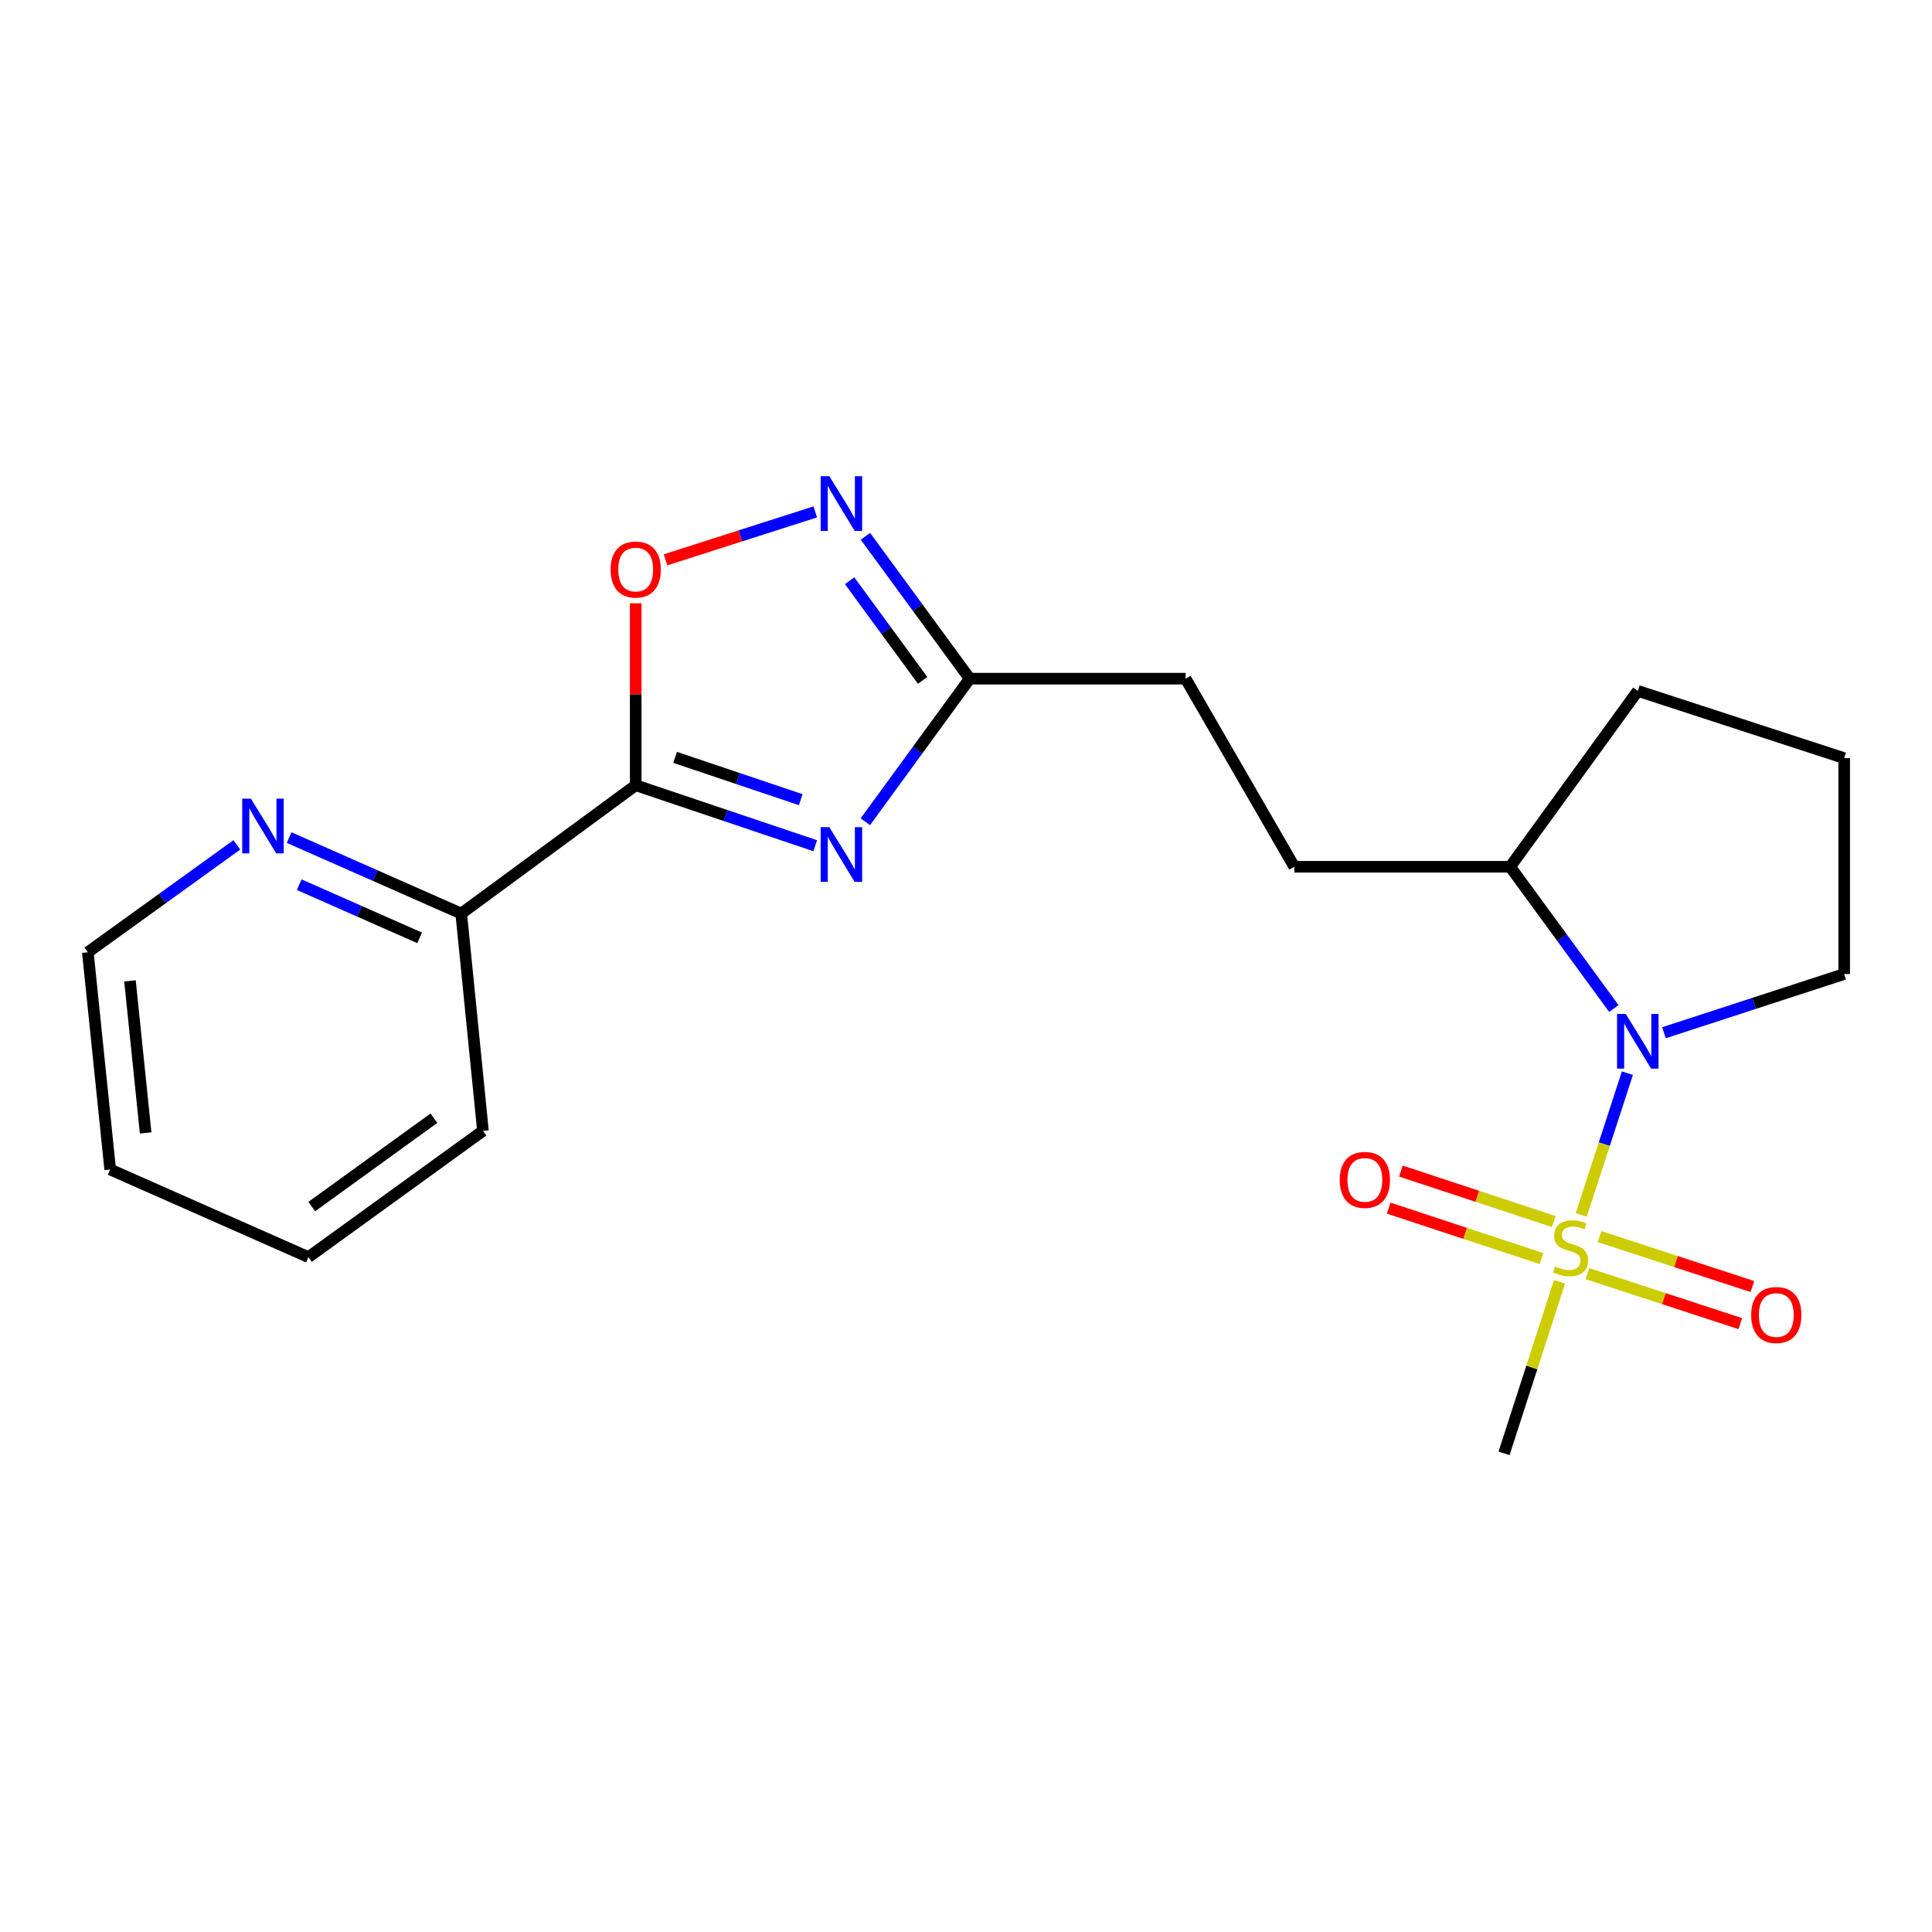 <?xml version='1.0' encoding='iso-8859-1'?>
<svg version='1.1' baseProfile='full'
              xmlns='http://www.w3.org/2000/svg'
                      xmlns:rdkit='http://www.rdkit.org/xml'
                      xmlns:xlink='http://www.w3.org/1999/xlink'
                  xml:space='preserve'
width='1000px' height='1000px' viewBox='0 0 1000 1000'>
<!-- END OF HEADER -->
<rect style='opacity:1.0;fill:#FFFFFF;stroke:none' width='1000' height='1000' x='0' y='0'> </rect>
<path class='bond-2' d='M 818.438,628.842 L 830.39,592.159' style='fill:none;fill-rule:evenodd;stroke:#CCCC00;stroke-width:6px;stroke-linecap:butt;stroke-linejoin:miter;stroke-opacity:1' />
<path class='bond-2' d='M 830.39,592.159 L 842.342,555.475' style='fill:none;fill-rule:evenodd;stroke:#0000FF;stroke-width:6px;stroke-linecap:butt;stroke-linejoin:miter;stroke-opacity:1' />
<path class='bond-7' d='M 821.667,659.249 L 861.225,672.178' style='fill:none;fill-rule:evenodd;stroke:#CCCC00;stroke-width:6px;stroke-linecap:butt;stroke-linejoin:miter;stroke-opacity:1' />
<path class='bond-7' d='M 861.225,672.178 L 900.782,685.107' style='fill:none;fill-rule:evenodd;stroke:#FF0000;stroke-width:6px;stroke-linecap:butt;stroke-linejoin:miter;stroke-opacity:1' />
<path class='bond-7' d='M 827.939,640.059 L 867.497,652.988' style='fill:none;fill-rule:evenodd;stroke:#CCCC00;stroke-width:6px;stroke-linecap:butt;stroke-linejoin:miter;stroke-opacity:1' />
<path class='bond-7' d='M 867.497,652.988 L 907.054,665.917' style='fill:none;fill-rule:evenodd;stroke:#FF0000;stroke-width:6px;stroke-linecap:butt;stroke-linejoin:miter;stroke-opacity:1' />
<path class='bond-8' d='M 804.203,632.264 L 764.654,619.211' style='fill:none;fill-rule:evenodd;stroke:#CCCC00;stroke-width:6px;stroke-linecap:butt;stroke-linejoin:miter;stroke-opacity:1' />
<path class='bond-8' d='M 764.654,619.211 L 725.104,606.158' style='fill:none;fill-rule:evenodd;stroke:#FF0000;stroke-width:6px;stroke-linecap:butt;stroke-linejoin:miter;stroke-opacity:1' />
<path class='bond-8' d='M 797.876,651.435 L 758.327,638.382' style='fill:none;fill-rule:evenodd;stroke:#CCCC00;stroke-width:6px;stroke-linecap:butt;stroke-linejoin:miter;stroke-opacity:1' />
<path class='bond-8' d='M 758.327,638.382 L 718.777,625.33' style='fill:none;fill-rule:evenodd;stroke:#FF0000;stroke-width:6px;stroke-linecap:butt;stroke-linejoin:miter;stroke-opacity:1' />
<path class='bond-13' d='M 807.206,663.449 L 792.848,707.846' style='fill:none;fill-rule:evenodd;stroke:#CCCC00;stroke-width:6px;stroke-linecap:butt;stroke-linejoin:miter;stroke-opacity:1' />
<path class='bond-13' d='M 792.848,707.846 L 778.49,752.243' style='fill:none;fill-rule:evenodd;stroke:#000000;stroke-width:6px;stroke-linecap:butt;stroke-linejoin:miter;stroke-opacity:1' />
<path class='bond-0' d='M 447.896,425.327 L 474.913,388.301' style='fill:none;fill-rule:evenodd;stroke:#0000FF;stroke-width:6px;stroke-linecap:butt;stroke-linejoin:miter;stroke-opacity:1' />
<path class='bond-0' d='M 474.913,388.301 L 501.929,351.276' style='fill:none;fill-rule:evenodd;stroke:#000000;stroke-width:6px;stroke-linecap:butt;stroke-linejoin:miter;stroke-opacity:1' />
<path class='bond-1' d='M 421.96,437.741 L 375.498,422.094' style='fill:none;fill-rule:evenodd;stroke:#0000FF;stroke-width:6px;stroke-linecap:butt;stroke-linejoin:miter;stroke-opacity:1' />
<path class='bond-1' d='M 375.498,422.094 L 329.037,406.447' style='fill:none;fill-rule:evenodd;stroke:#000000;stroke-width:6px;stroke-linecap:butt;stroke-linejoin:miter;stroke-opacity:1' />
<path class='bond-1' d='M 414.465,413.914 L 381.942,402.961' style='fill:none;fill-rule:evenodd;stroke:#0000FF;stroke-width:6px;stroke-linecap:butt;stroke-linejoin:miter;stroke-opacity:1' />
<path class='bond-1' d='M 381.942,402.961 L 349.418,392.008' style='fill:none;fill-rule:evenodd;stroke:#000000;stroke-width:6px;stroke-linecap:butt;stroke-linejoin:miter;stroke-opacity:1' />
<path class='bond-6' d='M 329.037,406.447 L 238.726,472.867' style='fill:none;fill-rule:evenodd;stroke:#000000;stroke-width:6px;stroke-linecap:butt;stroke-linejoin:miter;stroke-opacity:1' />
<path class='bond-22' d='M 329.037,406.447 L 329.037,359.357' style='fill:none;fill-rule:evenodd;stroke:#000000;stroke-width:6px;stroke-linecap:butt;stroke-linejoin:miter;stroke-opacity:1' />
<path class='bond-22' d='M 329.037,359.357 L 329.037,312.268' style='fill:none;fill-rule:evenodd;stroke:#FF0000;stroke-width:6px;stroke-linecap:butt;stroke-linejoin:miter;stroke-opacity:1' />
<path class='bond-9' d='M 835.319,521.994 L 808.486,485.317' style='fill:none;fill-rule:evenodd;stroke:#0000FF;stroke-width:6px;stroke-linecap:butt;stroke-linejoin:miter;stroke-opacity:1' />
<path class='bond-9' d='M 808.486,485.317 L 781.653,448.641' style='fill:none;fill-rule:evenodd;stroke:#000000;stroke-width:6px;stroke-linecap:butt;stroke-linejoin:miter;stroke-opacity:1' />
<path class='bond-14' d='M 861.274,534.537 L 907.91,519.343' style='fill:none;fill-rule:evenodd;stroke:#0000FF;stroke-width:6px;stroke-linecap:butt;stroke-linejoin:miter;stroke-opacity:1' />
<path class='bond-14' d='M 907.91,519.343 L 954.545,504.148' style='fill:none;fill-rule:evenodd;stroke:#000000;stroke-width:6px;stroke-linecap:butt;stroke-linejoin:miter;stroke-opacity:1' />
<path class='bond-3' d='M 447.943,277.599 L 474.936,314.437' style='fill:none;fill-rule:evenodd;stroke:#0000FF;stroke-width:6px;stroke-linecap:butt;stroke-linejoin:miter;stroke-opacity:1' />
<path class='bond-3' d='M 474.936,314.437 L 501.929,351.276' style='fill:none;fill-rule:evenodd;stroke:#000000;stroke-width:6px;stroke-linecap:butt;stroke-linejoin:miter;stroke-opacity:1' />
<path class='bond-3' d='M 439.756,300.583 L 458.651,326.37' style='fill:none;fill-rule:evenodd;stroke:#0000FF;stroke-width:6px;stroke-linecap:butt;stroke-linejoin:miter;stroke-opacity:1' />
<path class='bond-3' d='M 458.651,326.37 L 477.546,352.157' style='fill:none;fill-rule:evenodd;stroke:#000000;stroke-width:6px;stroke-linecap:butt;stroke-linejoin:miter;stroke-opacity:1' />
<path class='bond-4' d='M 421.974,264.962 L 383.225,277.367' style='fill:none;fill-rule:evenodd;stroke:#0000FF;stroke-width:6px;stroke-linecap:butt;stroke-linejoin:miter;stroke-opacity:1' />
<path class='bond-4' d='M 383.225,277.367 L 344.476,289.772' style='fill:none;fill-rule:evenodd;stroke:#FF0000;stroke-width:6px;stroke-linecap:butt;stroke-linejoin:miter;stroke-opacity:1' />
<path class='bond-5' d='M 501.929,351.276 L 613.662,351.276' style='fill:none;fill-rule:evenodd;stroke:#000000;stroke-width:6px;stroke-linecap:butt;stroke-linejoin:miter;stroke-opacity:1' />
<path class='bond-10' d='M 238.726,472.867 L 194.192,453.202' style='fill:none;fill-rule:evenodd;stroke:#000000;stroke-width:6px;stroke-linecap:butt;stroke-linejoin:miter;stroke-opacity:1' />
<path class='bond-10' d='M 194.192,453.202 L 149.657,433.536' style='fill:none;fill-rule:evenodd;stroke:#0000FF;stroke-width:6px;stroke-linecap:butt;stroke-linejoin:miter;stroke-opacity:1' />
<path class='bond-10' d='M 217.211,485.436 L 186.036,471.67' style='fill:none;fill-rule:evenodd;stroke:#000000;stroke-width:6px;stroke-linecap:butt;stroke-linejoin:miter;stroke-opacity:1' />
<path class='bond-10' d='M 186.036,471.67 L 154.862,457.904' style='fill:none;fill-rule:evenodd;stroke:#0000FF;stroke-width:6px;stroke-linecap:butt;stroke-linejoin:miter;stroke-opacity:1' />
<path class='bond-18' d='M 238.726,472.867 L 249.976,585.318' style='fill:none;fill-rule:evenodd;stroke:#000000;stroke-width:6px;stroke-linecap:butt;stroke-linejoin:miter;stroke-opacity:1' />
<path class='bond-11' d='M 781.653,448.641 L 669.92,448.641' style='fill:none;fill-rule:evenodd;stroke:#000000;stroke-width:6px;stroke-linecap:butt;stroke-linejoin:miter;stroke-opacity:1' />
<path class='bond-17' d='M 781.653,448.641 L 847.726,357.613' style='fill:none;fill-rule:evenodd;stroke:#000000;stroke-width:6px;stroke-linecap:butt;stroke-linejoin:miter;stroke-opacity:1' />
<path class='bond-16' d='M 122.579,437.31 L 84.017,465.104' style='fill:none;fill-rule:evenodd;stroke:#0000FF;stroke-width:6px;stroke-linecap:butt;stroke-linejoin:miter;stroke-opacity:1' />
<path class='bond-16' d='M 84.017,465.104 L 45.455,492.899' style='fill:none;fill-rule:evenodd;stroke:#000000;stroke-width:6px;stroke-linecap:butt;stroke-linejoin:miter;stroke-opacity:1' />
<path class='bond-12' d='M 669.92,448.641 L 613.662,351.276' style='fill:none;fill-rule:evenodd;stroke:#000000;stroke-width:6px;stroke-linecap:butt;stroke-linejoin:miter;stroke-opacity:1' />
<path class='bond-15' d='M 954.545,504.148 L 954.545,392.416' style='fill:none;fill-rule:evenodd;stroke:#000000;stroke-width:6px;stroke-linecap:butt;stroke-linejoin:miter;stroke-opacity:1' />
<path class='bond-21' d='M 954.545,392.416 L 847.726,357.613' style='fill:none;fill-rule:evenodd;stroke:#000000;stroke-width:6px;stroke-linecap:butt;stroke-linejoin:miter;stroke-opacity:1' />
<path class='bond-23' d='M 45.455,492.899 L 57.041,605.338' style='fill:none;fill-rule:evenodd;stroke:#000000;stroke-width:6px;stroke-linecap:butt;stroke-linejoin:miter;stroke-opacity:1' />
<path class='bond-23' d='M 67.275,507.695 L 75.385,586.403' style='fill:none;fill-rule:evenodd;stroke:#000000;stroke-width:6px;stroke-linecap:butt;stroke-linejoin:miter;stroke-opacity:1' />
<path class='bond-20' d='M 249.976,585.318 L 159.655,650.684' style='fill:none;fill-rule:evenodd;stroke:#000000;stroke-width:6px;stroke-linecap:butt;stroke-linejoin:miter;stroke-opacity:1' />
<path class='bond-20' d='M 224.592,578.768 L 161.367,624.524' style='fill:none;fill-rule:evenodd;stroke:#000000;stroke-width:6px;stroke-linecap:butt;stroke-linejoin:miter;stroke-opacity:1' />
<path class='bond-19' d='M 57.041,605.338 L 159.655,650.684' style='fill:none;fill-rule:evenodd;stroke:#000000;stroke-width:6px;stroke-linecap:butt;stroke-linejoin:miter;stroke-opacity:1' />
<path  class='atom-0' d='M 804.923 655.491
Q 805.243 655.611, 806.563 656.171
Q 807.883 656.731, 809.323 657.091
Q 810.803 657.411, 812.243 657.411
Q 814.923 657.411, 816.483 656.131
Q 818.043 654.811, 818.043 652.531
Q 818.043 650.971, 817.243 650.011
Q 816.483 649.051, 815.283 648.531
Q 814.083 648.011, 812.083 647.411
Q 809.563 646.651, 808.043 645.931
Q 806.563 645.211, 805.483 643.691
Q 804.443 642.171, 804.443 639.611
Q 804.443 636.051, 806.843 633.851
Q 809.283 631.651, 814.083 631.651
Q 817.363 631.651, 821.083 633.211
L 820.163 636.291
Q 816.763 634.891, 814.203 634.891
Q 811.443 634.891, 809.923 636.051
Q 808.403 637.171, 808.443 639.131
Q 808.443 640.651, 809.203 641.571
Q 810.003 642.491, 811.123 643.011
Q 812.283 643.531, 814.203 644.131
Q 816.763 644.931, 818.283 645.731
Q 819.803 646.531, 820.883 648.171
Q 822.003 649.771, 822.003 652.531
Q 822.003 656.451, 819.363 658.571
Q 816.763 660.651, 812.403 660.651
Q 809.883 660.651, 807.963 660.091
Q 806.083 659.571, 803.843 658.651
L 804.923 655.491
' fill='#CCCC00'/>
<path  class='atom-1' d='M 429.249 428.144
L 438.529 443.144
Q 439.449 444.624, 440.929 447.304
Q 442.409 449.984, 442.489 450.144
L 442.489 428.144
L 446.249 428.144
L 446.249 456.464
L 442.369 456.464
L 432.409 440.064
Q 431.249 438.144, 430.009 435.944
Q 428.809 433.744, 428.449 433.064
L 428.449 456.464
L 424.769 456.464
L 424.769 428.144
L 429.249 428.144
' fill='#0000FF'/>
<path  class='atom-3' d='M 841.466 524.791
L 850.746 539.791
Q 851.666 541.271, 853.146 543.951
Q 854.626 546.631, 854.706 546.791
L 854.706 524.791
L 858.466 524.791
L 858.466 553.111
L 854.586 553.111
L 844.626 536.711
Q 843.466 534.791, 842.226 532.591
Q 841.026 530.391, 840.666 529.711
L 840.666 553.111
L 836.986 553.111
L 836.986 524.791
L 841.466 524.791
' fill='#0000FF'/>
<path  class='atom-4' d='M 429.249 246.469
L 438.529 261.469
Q 439.449 262.949, 440.929 265.629
Q 442.409 268.309, 442.489 268.469
L 442.489 246.469
L 446.249 246.469
L 446.249 274.789
L 442.369 274.789
L 432.409 258.389
Q 431.249 256.469, 430.009 254.269
Q 428.809 252.069, 428.449 251.389
L 428.449 274.789
L 424.769 274.789
L 424.769 246.469
L 429.249 246.469
' fill='#0000FF'/>
<path  class='atom-5' d='M 316.037 294.794
Q 316.037 287.994, 319.397 284.194
Q 322.757 280.394, 329.037 280.394
Q 335.317 280.394, 338.677 284.194
Q 342.037 287.994, 342.037 294.794
Q 342.037 301.674, 338.637 305.594
Q 335.237 309.474, 329.037 309.474
Q 322.797 309.474, 319.397 305.594
Q 316.037 301.714, 316.037 294.794
M 329.037 306.274
Q 333.357 306.274, 335.677 303.394
Q 338.037 300.474, 338.037 294.794
Q 338.037 289.234, 335.677 286.434
Q 333.357 283.594, 329.037 283.594
Q 324.717 283.594, 322.357 286.394
Q 320.037 289.194, 320.037 294.794
Q 320.037 300.514, 322.357 303.394
Q 324.717 306.274, 329.037 306.274
' fill='#FF0000'/>
<path  class='atom-8' d='M 906.406 680.654
Q 906.406 673.854, 909.766 670.054
Q 913.126 666.254, 919.406 666.254
Q 925.686 666.254, 929.046 670.054
Q 932.406 673.854, 932.406 680.654
Q 932.406 687.534, 929.006 691.454
Q 925.606 695.334, 919.406 695.334
Q 913.166 695.334, 909.766 691.454
Q 906.406 687.574, 906.406 680.654
M 919.406 692.134
Q 923.726 692.134, 926.046 689.254
Q 928.406 686.334, 928.406 680.654
Q 928.406 675.094, 926.046 672.294
Q 923.726 669.454, 919.406 669.454
Q 915.086 669.454, 912.726 672.254
Q 910.406 675.054, 910.406 680.654
Q 910.406 686.374, 912.726 689.254
Q 915.086 692.134, 919.406 692.134
' fill='#FF0000'/>
<path  class='atom-9' d='M 693.45 610.712
Q 693.45 603.912, 696.81 600.112
Q 700.17 596.312, 706.45 596.312
Q 712.73 596.312, 716.09 600.112
Q 719.45 603.912, 719.45 610.712
Q 719.45 617.592, 716.05 621.512
Q 712.65 625.392, 706.45 625.392
Q 700.21 625.392, 696.81 621.512
Q 693.45 617.632, 693.45 610.712
M 706.45 622.192
Q 710.77 622.192, 713.09 619.312
Q 715.45 616.392, 715.45 610.712
Q 715.45 605.152, 713.09 602.352
Q 710.77 599.512, 706.45 599.512
Q 702.13 599.512, 699.77 602.312
Q 697.45 605.112, 697.45 610.712
Q 697.45 616.432, 699.77 619.312
Q 702.13 622.192, 706.45 622.192
' fill='#FF0000'/>
<path  class='atom-11' d='M 129.852 413.395
L 139.132 428.395
Q 140.052 429.875, 141.532 432.555
Q 143.012 435.235, 143.092 435.395
L 143.092 413.395
L 146.852 413.395
L 146.852 441.715
L 142.972 441.715
L 133.012 425.315
Q 131.852 423.395, 130.612 421.195
Q 129.412 418.995, 129.052 418.315
L 129.052 441.715
L 125.372 441.715
L 125.372 413.395
L 129.852 413.395
' fill='#0000FF'/>
</svg>
